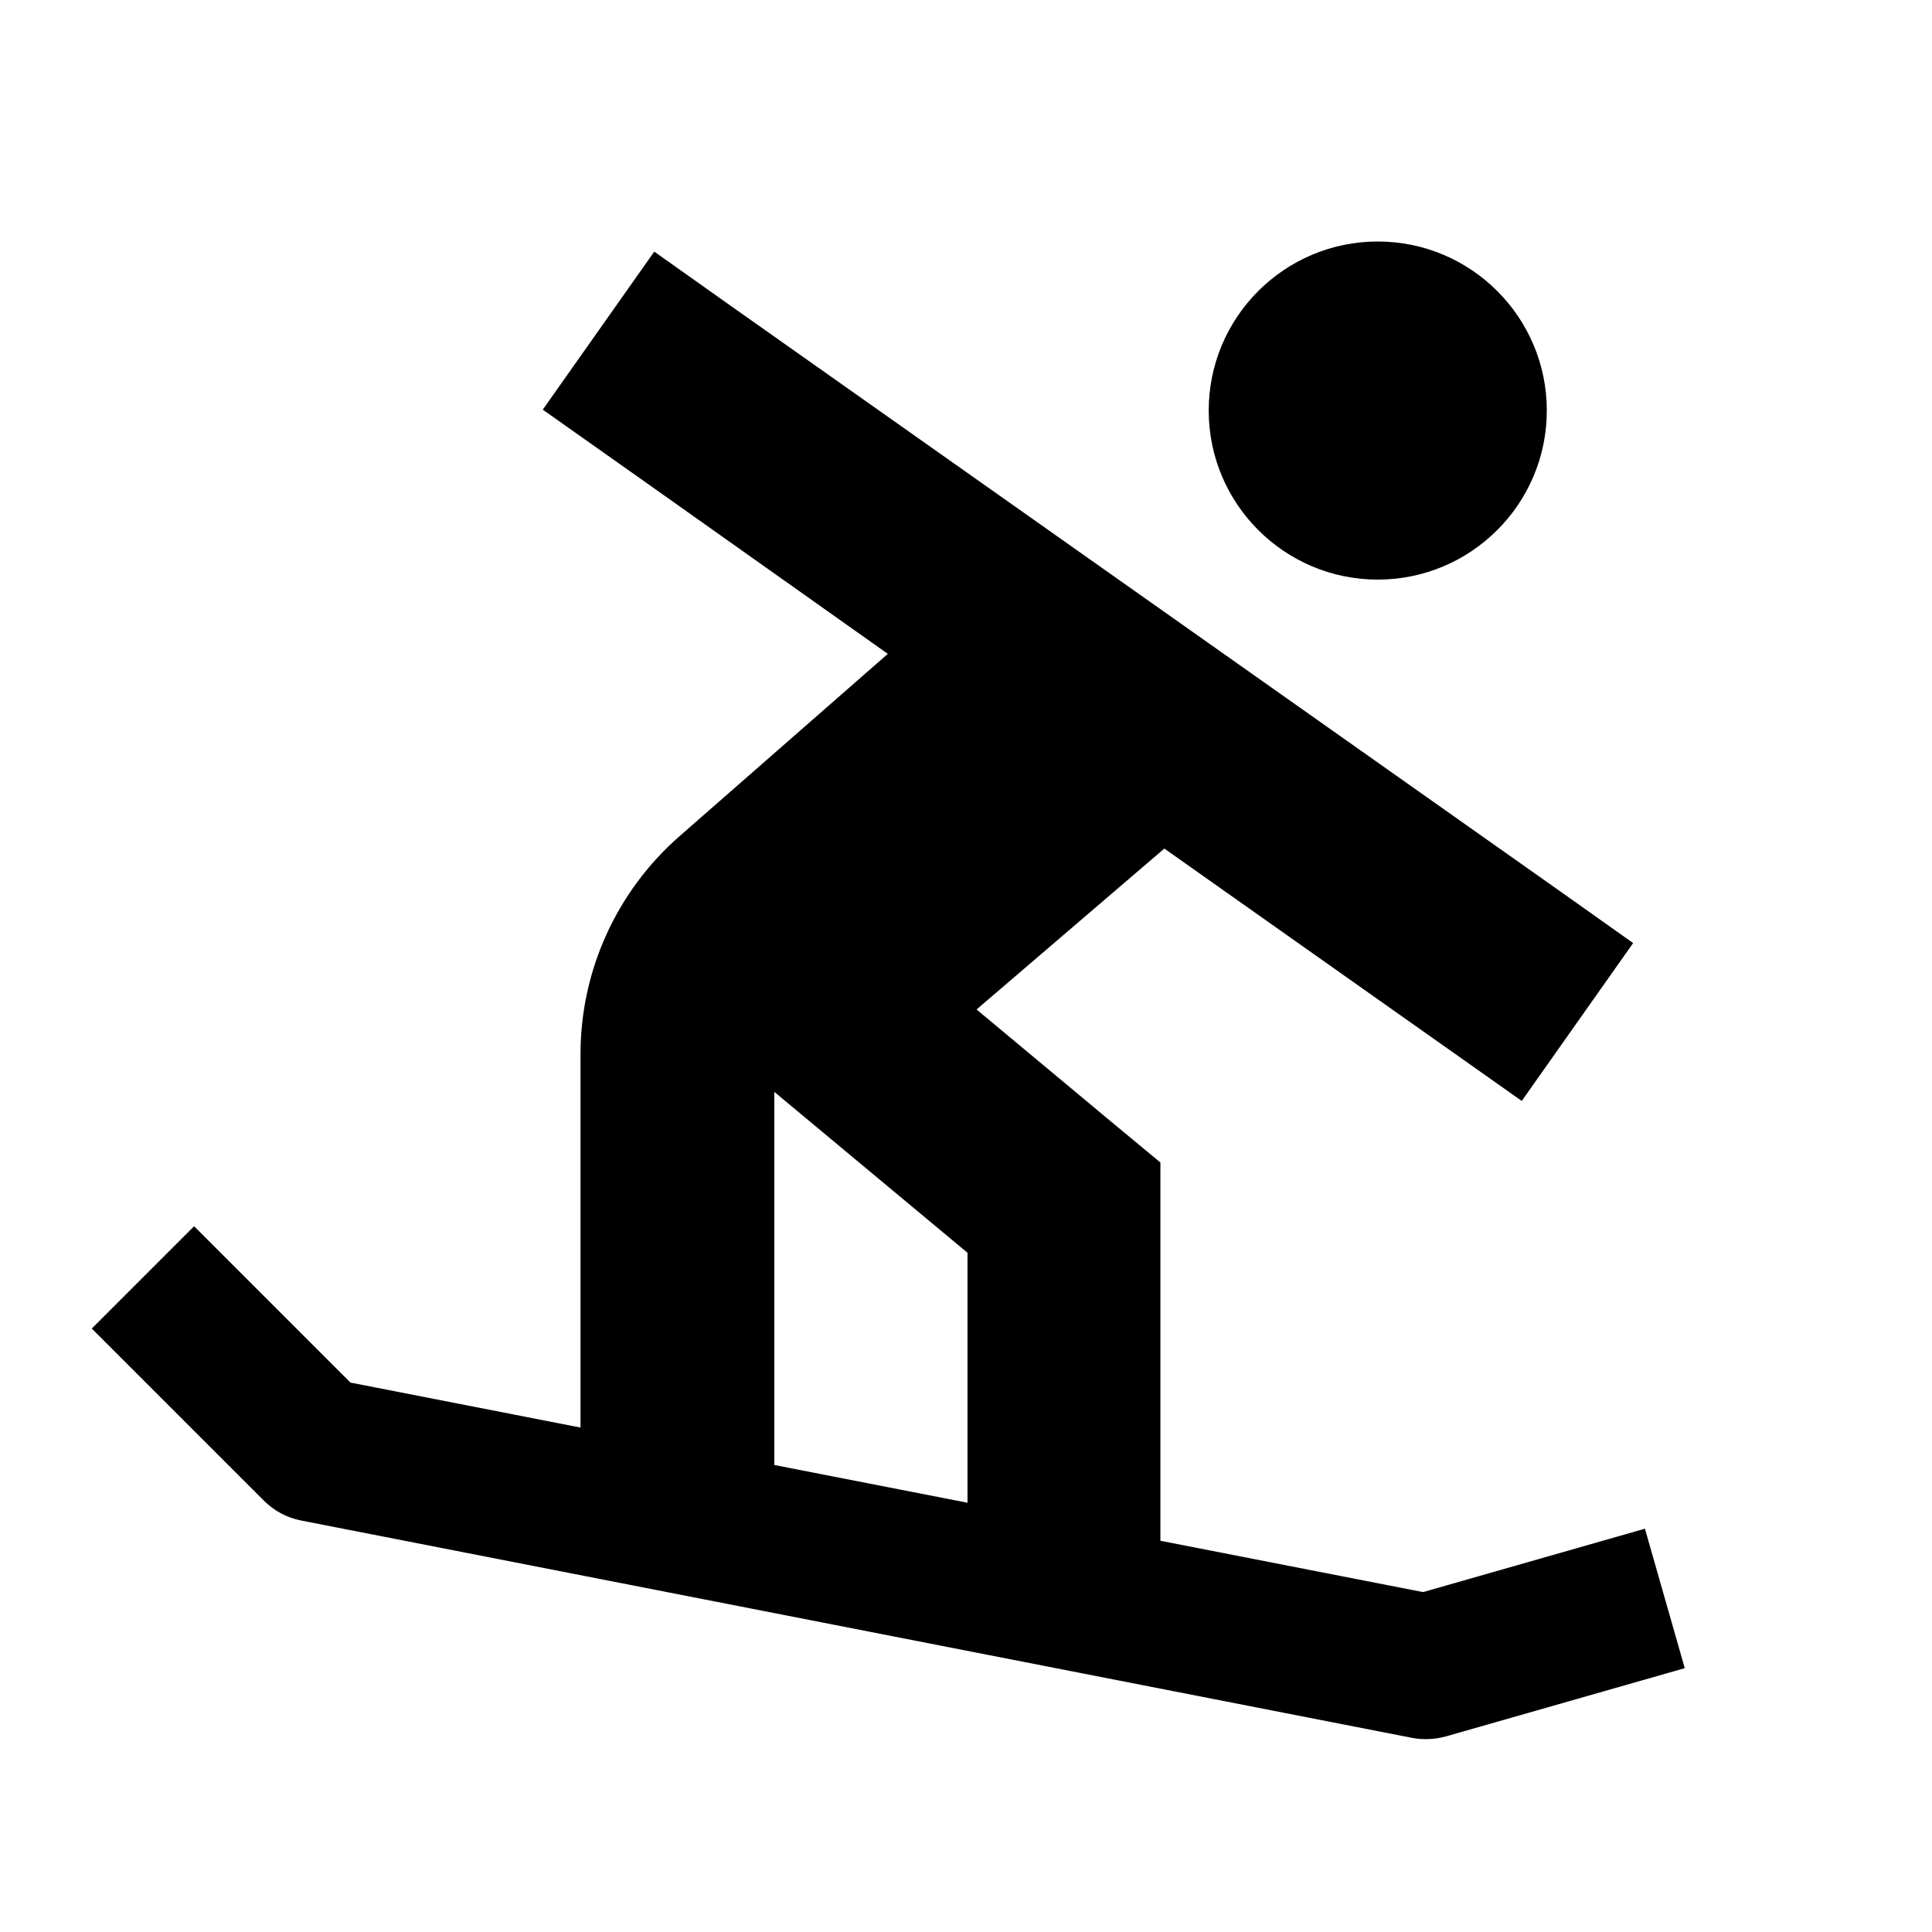 <svg xmlns="http://www.w3.org/2000/svg" viewBox="0 0 640 640"><!--! Font Awesome Pro 7.1.0 by @fontawesome - https://fontawesome.com License - https://fontawesome.com/license (Commercial License) Copyright 2025 Fonticons, Inc. --><path fill="currentColor" d="M456.4 80C487.3 80 512.4 105.1 512.4 136C512.4 166.9 487.3 192 456.4 192C425.5 192 400.4 166.9 400.4 136C400.4 105.1 425.5 80 456.4 80zM216.8 83.4L242.9 101.9L514.9 293.9L541 312.4L504.1 364.7C497.7 360.2 458.2 332.3 385.7 281.1L323.5 334.4C362.7 367.1 383 384 384.4 385.1L384.4 510.4L471.4 527.4C509.6 516.5 534.1 509.5 544.9 506.4L558.1 552.6C548.2 555.4 521.8 563 479 575.2C475.4 576.2 471.5 576.4 467.8 575.7L99.8 503.7C95.1 502.8 90.8 500.5 87.4 497.1C56.9 466.6 37.9 447.6 30.4 440.1L64.3 406.2C72.6 414.5 89.9 431.8 116.1 458L192.3 472.9L192.3 349.2C192.3 321.5 204.3 295.2 225.1 277L294.1 216.6C225 167.6 186.9 140.7 179.8 135.7L216.7 83.4zM256.5 485.3L320.5 497.8L320.5 415L256.5 361.7L256.5 485.3z"/></svg>